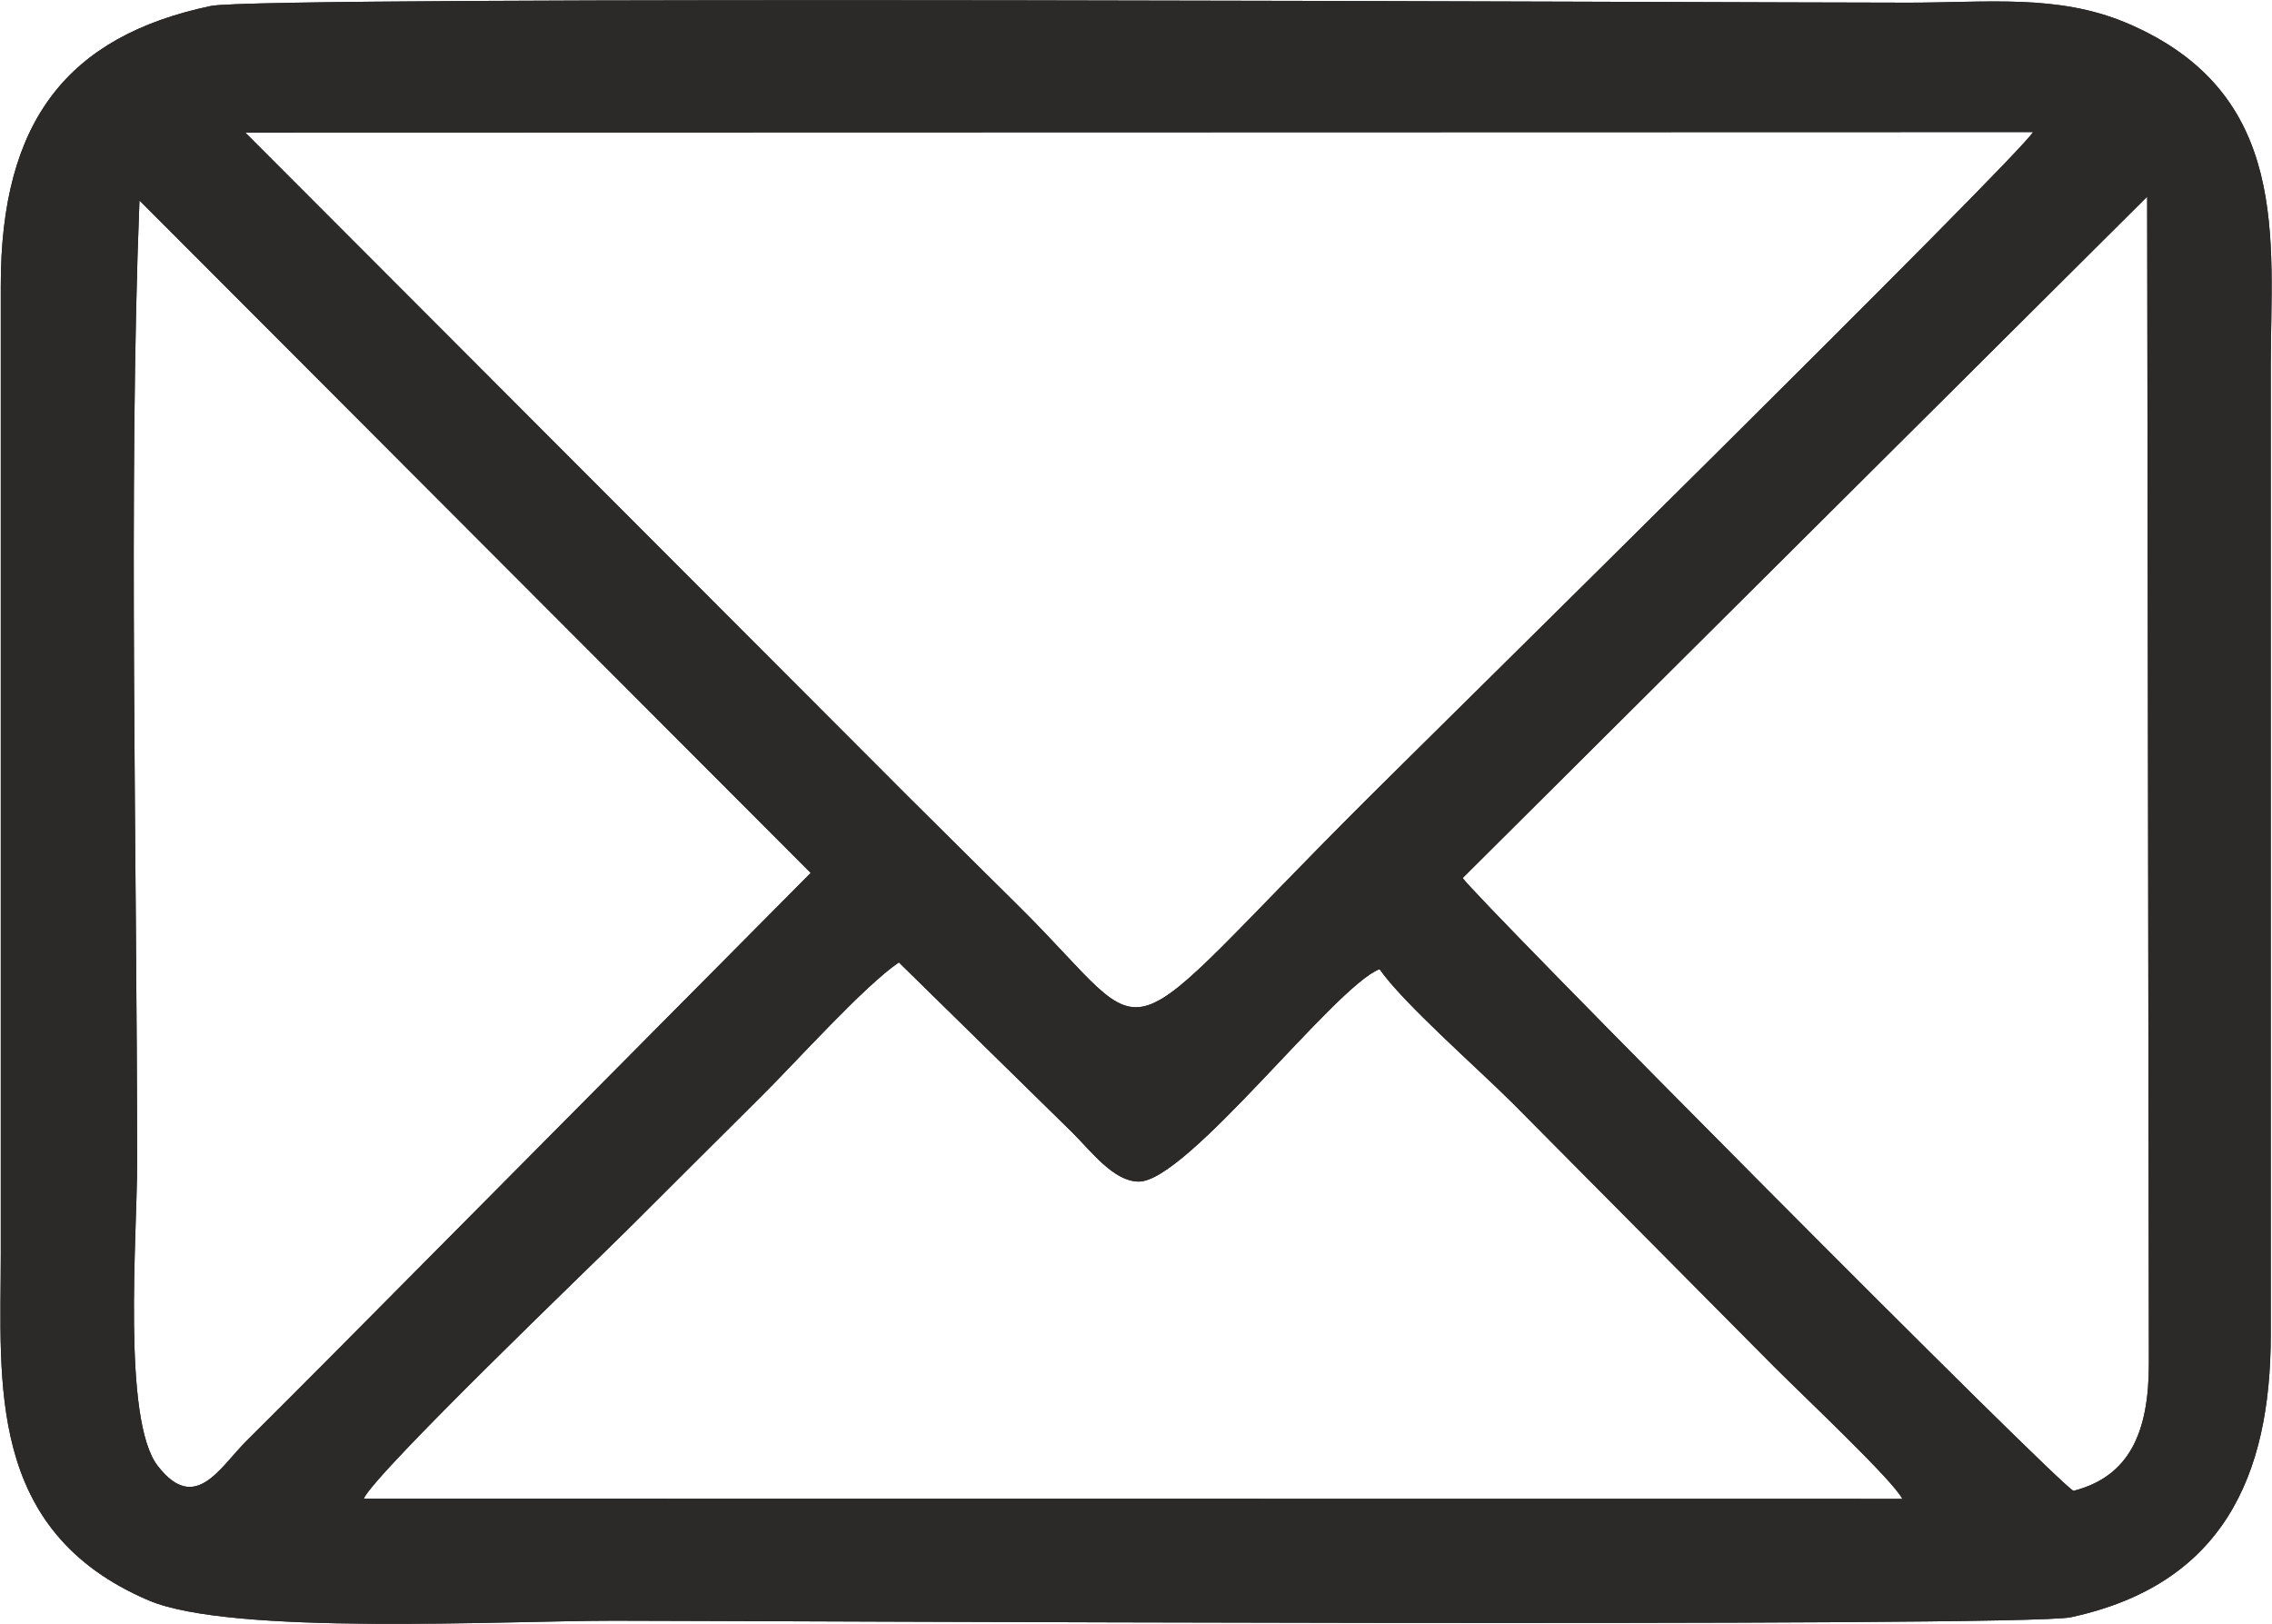 <?xml version="1.0" encoding="UTF-8"?>
<!DOCTYPE svg PUBLIC "-//W3C//DTD SVG 1.1//EN" "http://www.w3.org/Graphics/SVG/1.1/DTD/svg11.dtd">
<!-- Creator: CorelDRAW 2018 (64-Bit) -->
<svg xmlns="http://www.w3.org/2000/svg" xml:space="preserve" width="1.445mm" height="1.033mm" version="1.1" style="shape-rendering:geometricPrecision; text-rendering:geometricPrecision; image-rendering:optimizeQuality; fill-rule:evenodd; clip-rule:evenodd"
viewBox="0 0 1445 1033"
 xmlns:xlink="http://www.w3.org/1999/xlink">
 <defs>
  <style type="text/css">
   <![CDATA[
    .fil0 {fill:#2B2A29}
   ]]>
  </style>
 </defs>
 <g id="Слой_x0020_1">
  <g id="_7277090000">
   <path class="fil0" d="M134.1 3.8c-91.2,19.2 -133.7,73.2 -133.6,177.9l0 616.6c0,80.7 -9.6,175.4 94.1,219.6 52.8,22.4 225.1,12.9 295.7,12.9 73,0 896.3,4.4 926.7,-2.2 96.8,-20.8 127.2,-90 127.2,-179.6l0 -616.6c0,-79 13.7,-173.5 -92.2,-218 -43.6,-18.2 -87.9,-12.7 -138.3,-12.7 -109.6,0 -1047.4,-4.7 -1079.6,2.1zm1158.9 80.2l-1137 0.3 421.2 421.9c24.5,24.3 46.3,46 71,70.4 91.7,90.9 53.4,99 221.1,-68.2 32.6,-32.6 414.4,-408.4 423.7,-424.4zm-1061.7 869.2l978.6 0.1c-6,-11.8 -60.9,-63.4 -81.6,-84.1l-166.2 -167.5c-22.1,-22.1 -69.5,-63.5 -84.7,-85.3 -28.5,10.9 -122.8,135.7 -153.3,135.1 -15.8,-0.2 -29.6,-18.7 -42,-31.1l-110.4 -108.3c-22.1,15 -65.1,63 -87,84.7 -29.4,29.3 -56,55.7 -85.4,85.1 -23,22.9 -160.2,154.4 -168,171.3zm699 -394.8c4.4,8.8 381.8,388.8 388.5,389.8 35.7,-9.2 47.9,-37.4 47.9,-81l-1.1 -742.1 -435.3 433.3zm-414.7 -3.2l-426.9 -427.7c-7.2,180.2 -1.5,422 -1.5,612.7 0,46.3 -9.6,162.8 13.1,192.1 23.8,30.9 39.6,0.9 56.4,-15.8 17.8,-17.7 33.1,-33 50.8,-50.8l308.1 -310.5z"/>
   <path class="fil0" d="M134.1 3.8c-91.2,19.2 -133.7,73.2 -133.6,177.9l0 616.6c0,80.7 -9.6,175.4 94.1,219.6 52.8,22.4 225.1,12.9 295.7,12.9 73,0 896.3,4.4 926.7,-2.2 96.8,-20.8 127.2,-90 127.2,-179.6l0 -616.6c0,-79 13.7,-173.5 -92.2,-218 -43.6,-18.2 -87.9,-12.7 -138.3,-12.7 -109.6,0 -1047.4,-4.7 -1079.6,2.1zm1158.9 80.2l-1137 0.3 421.2 421.9c24.5,24.3 46.3,46 71,70.4 91.7,90.9 53.4,99 221.1,-68.2 32.6,-32.6 414.4,-408.4 423.7,-424.4zm-1061.7 869.2l978.6 0.1c-6,-11.8 -60.9,-63.4 -81.6,-84.1l-166.2 -167.5c-22.1,-22.1 -69.5,-63.5 -84.7,-85.3 -28.5,10.9 -122.8,135.7 -153.3,135.1 -15.8,-0.2 -29.6,-18.7 -42,-31.1l-110.4 -108.3c-22.1,15 -65.1,63 -87,84.7 -29.4,29.3 -56,55.7 -85.4,85.1 -23,22.9 -160.2,154.4 -168,171.3zm699 -394.8c4.4,8.8 381.8,388.8 388.5,389.8 35.7,-9.2 47.9,-37.4 47.9,-81l-1.1 -742.1 -435.3 433.3zm-414.7 -3.2l-426.9 -427.7c-7.2,180.2 -1.5,422 -1.5,612.7 0,46.3 -9.6,162.8 13.1,192.1 23.8,30.9 39.6,0.9 56.4,-15.8 17.8,-17.7 33.1,-33 50.8,-50.8l308.1 -310.5z"/>
  </g>
 </g>
</svg>
